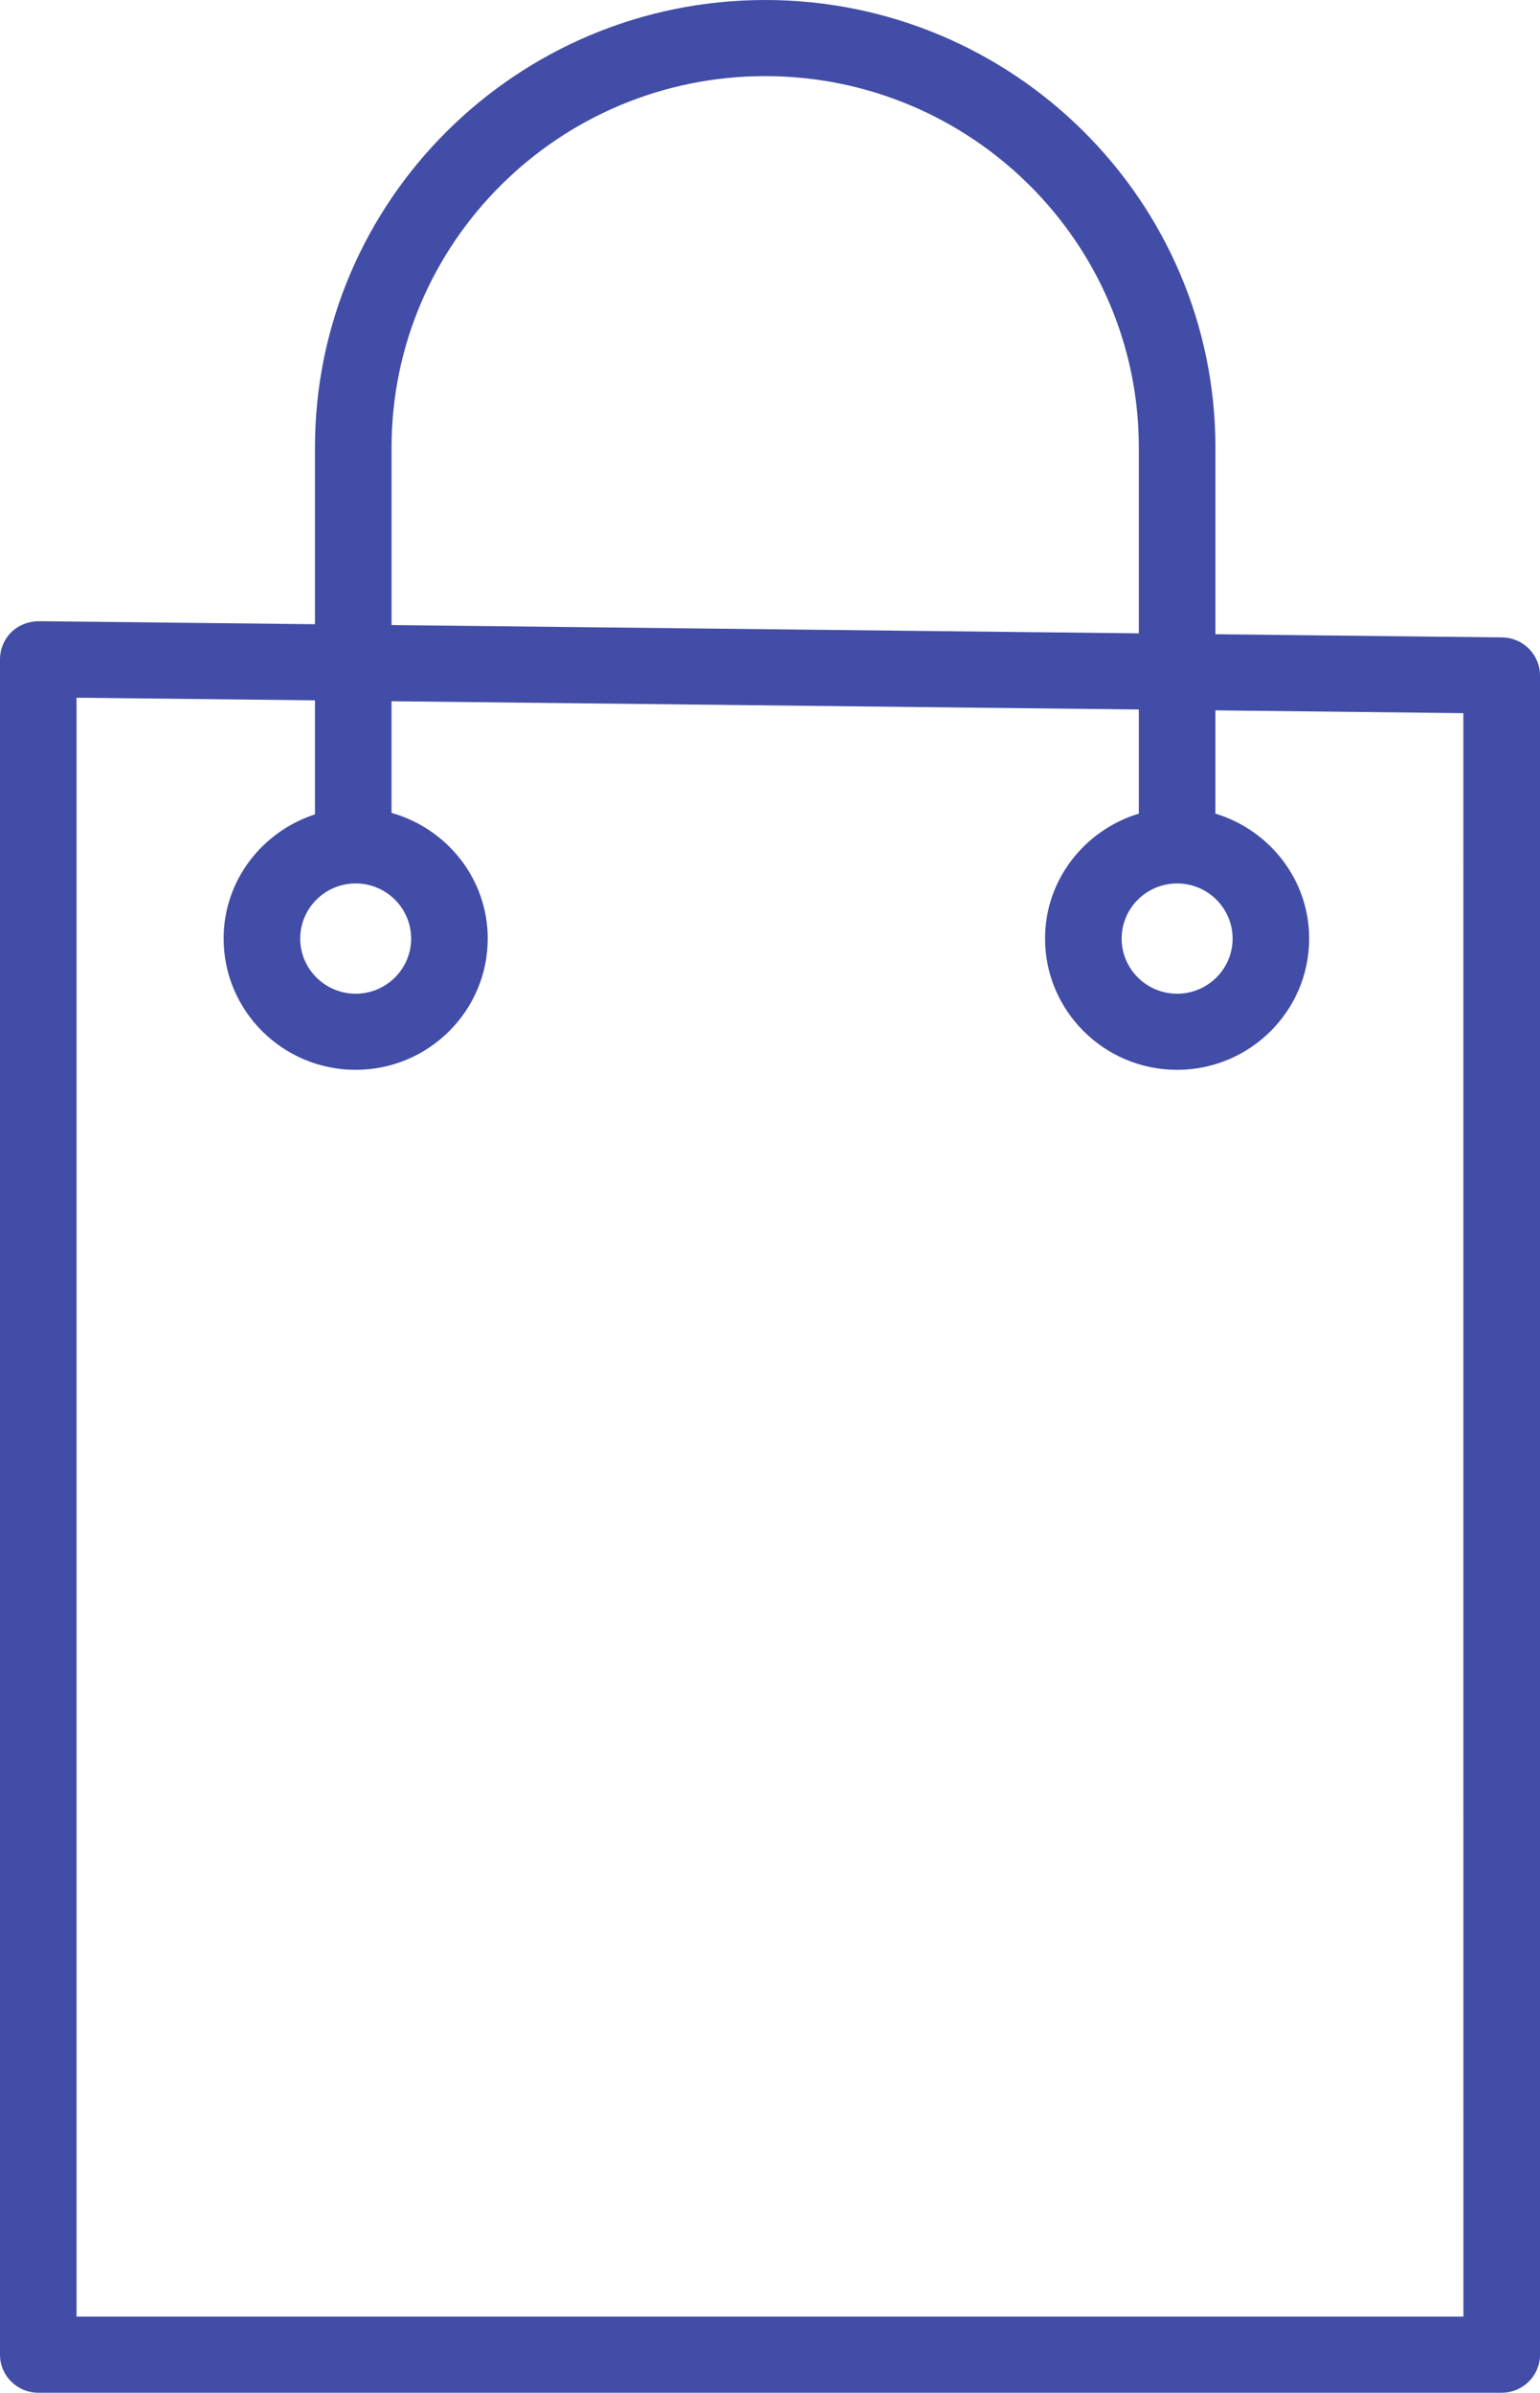 <?xml version="1.0" encoding="UTF-8"?> <svg xmlns="http://www.w3.org/2000/svg" width="38" height="59" viewBox="0 0 38 59" fill="none"><path d="M37.065 15.717L29.991 15.639V11.034C29.991 4.95 25.006 0 18.881 0C12.755 0 7.772 4.95 7.772 11.034V15.392L0.955 15.317C0.697 15.322 0.459 15.412 0.28 15.588C0.101 15.764 0 16.005 0 16.255V58.062C0 58.58 0.423 59 0.945 59H37.055C37.577 59 38 58.58 38 58.062V16.656C37.999 16.142 37.582 15.723 37.065 15.717ZM9.662 11.034C9.662 5.985 13.797 1.877 18.881 1.877C23.965 1.877 28.101 5.985 28.101 11.034V15.617L9.662 15.413V11.034ZM36.11 57.123H1.889V17.204L7.772 17.269V20.081C6.469 20.504 5.518 21.709 5.518 23.144C5.518 24.929 6.98 26.38 8.776 26.38C10.573 26.38 12.035 24.928 12.035 23.144C12.035 21.666 11.026 20.43 9.661 20.044V17.291L28.101 17.495V20.062C26.766 20.468 25.787 21.688 25.787 23.144C25.787 24.929 27.249 26.38 29.045 26.38C30.842 26.38 32.304 24.928 32.304 23.144C32.304 21.688 31.324 20.467 29.99 20.062V17.516L36.109 17.585L36.11 57.123ZM8.776 21.784C9.531 21.784 10.145 22.394 10.145 23.144C10.145 23.893 9.531 24.503 8.776 24.503C8.022 24.503 7.408 23.893 7.408 23.144C7.408 22.394 8.022 21.784 8.776 21.784ZM29.046 21.784C29.801 21.784 30.415 22.394 30.415 23.144C30.415 23.893 29.801 24.503 29.046 24.503C28.291 24.503 27.677 23.893 27.677 23.144C27.677 22.394 28.291 21.784 29.046 21.784Z" fill="#424DA7"></path></svg> 